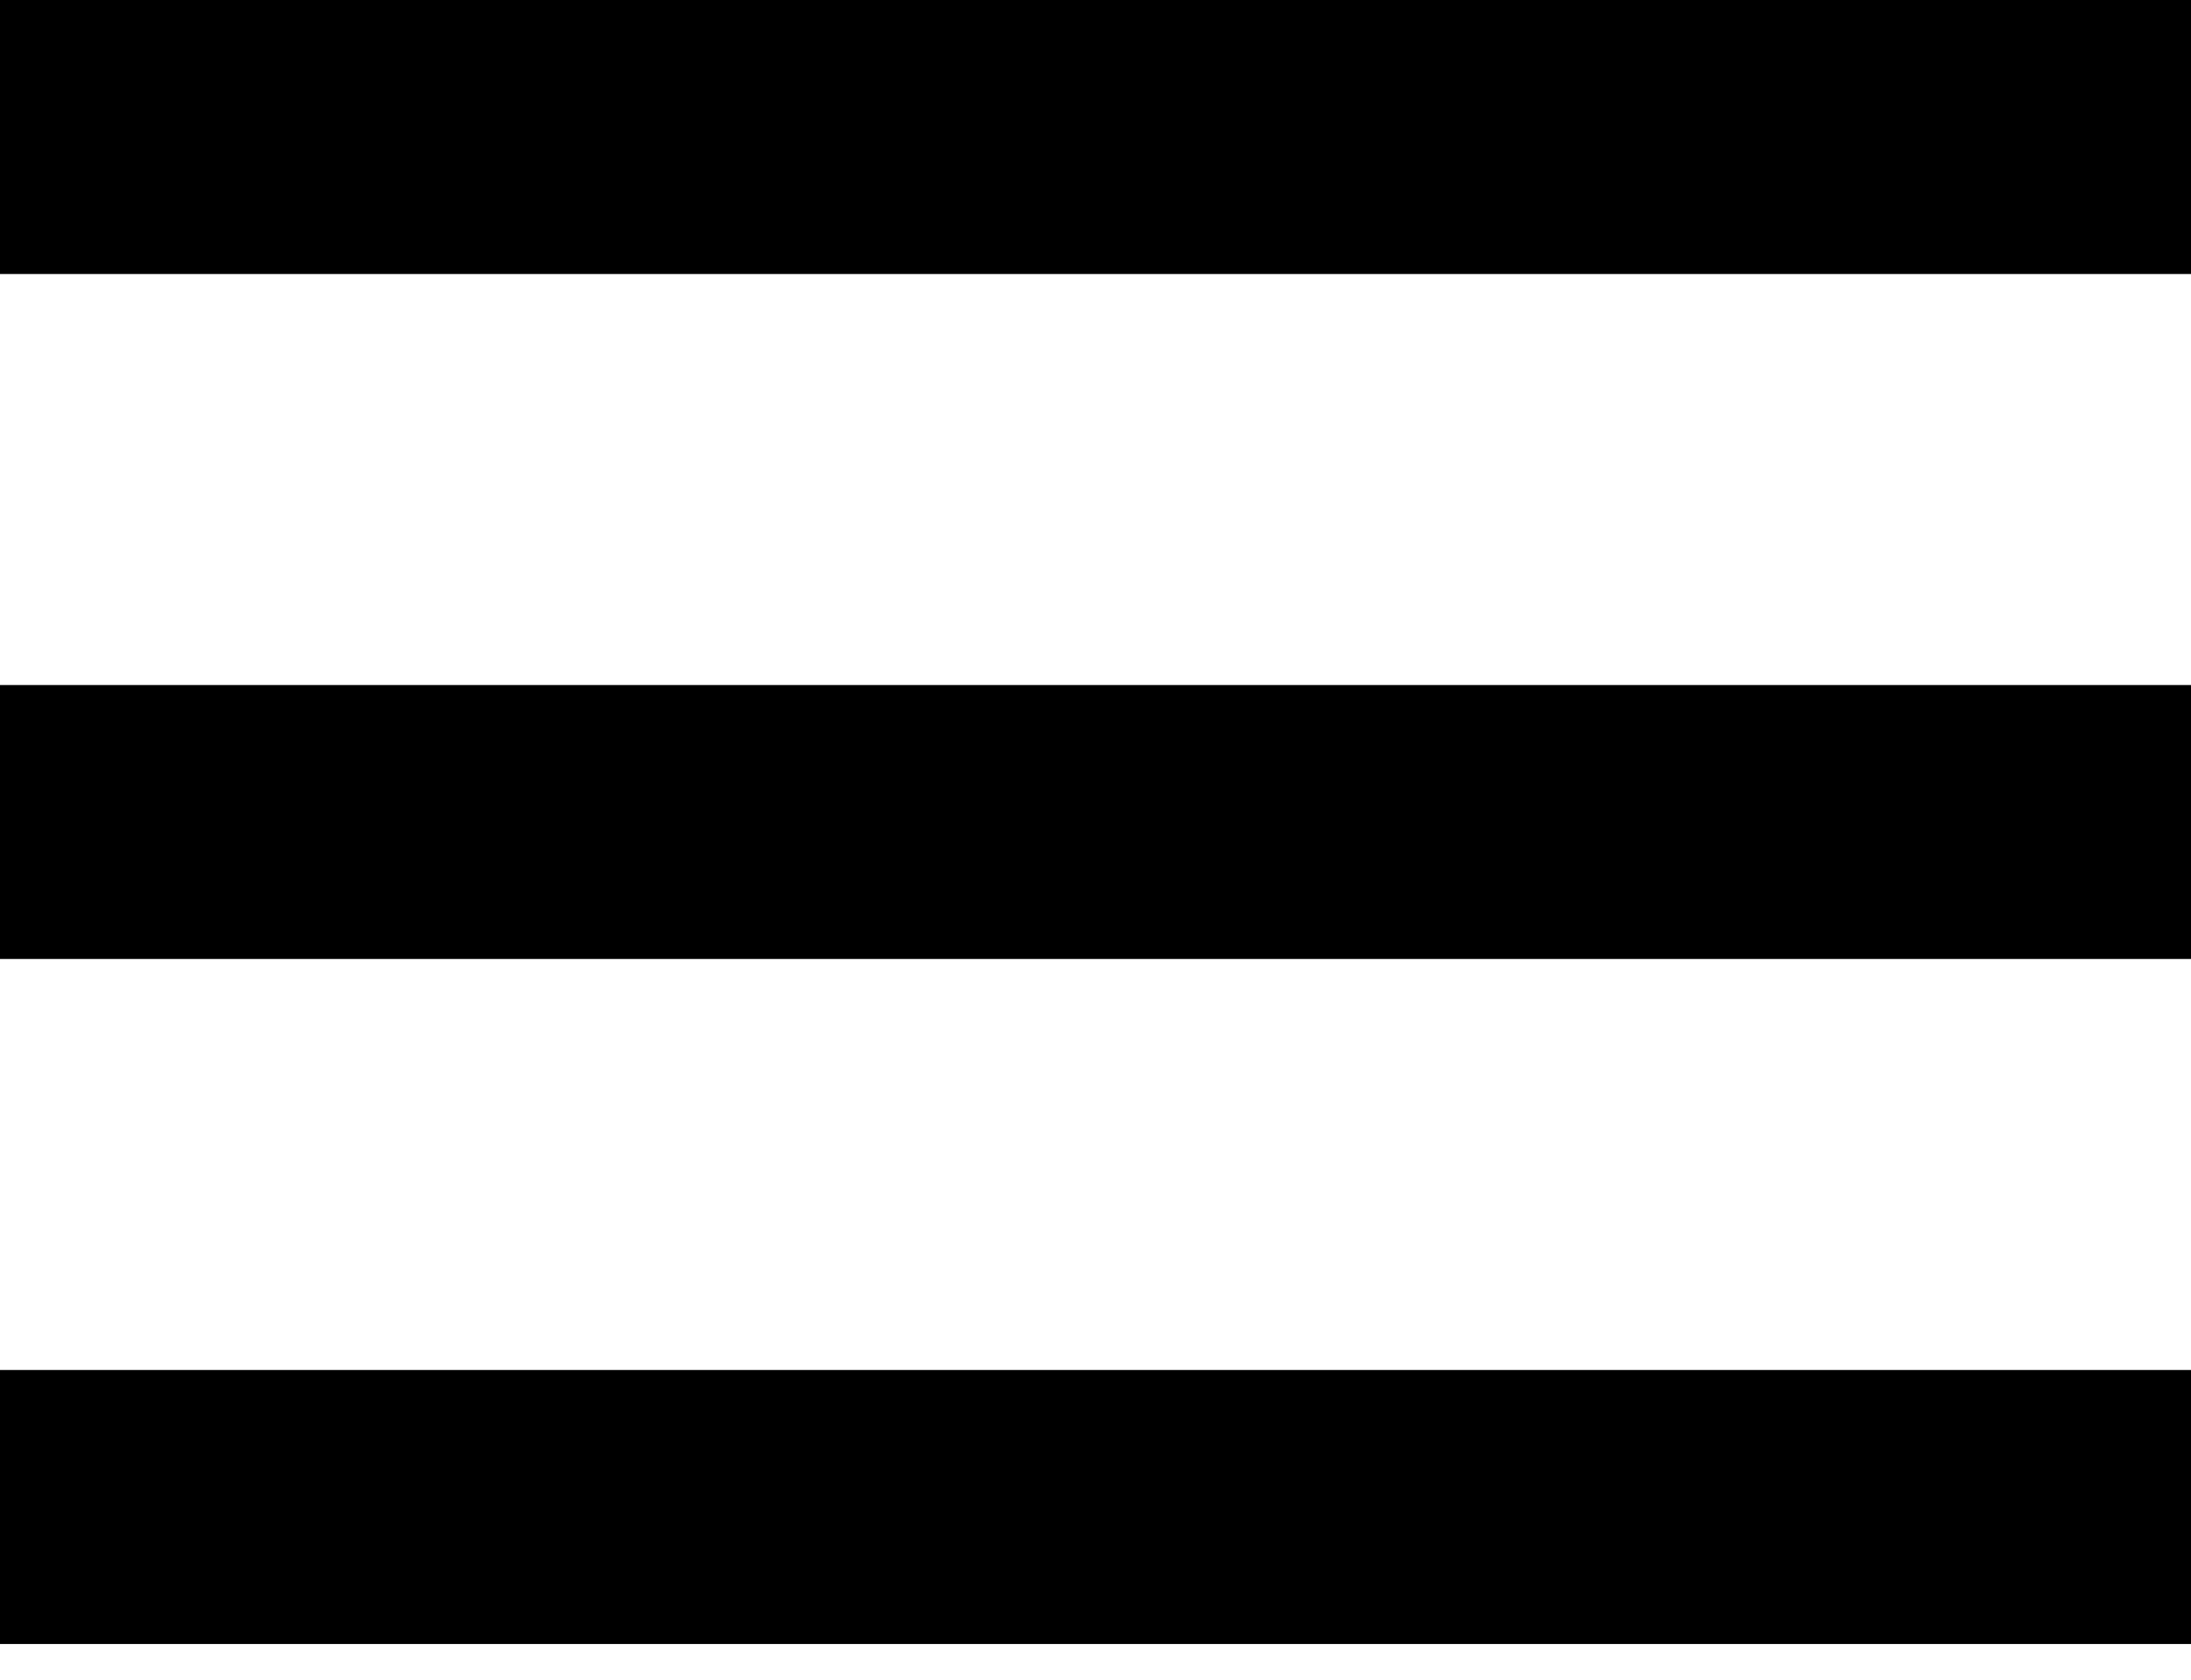 <svg xmlns="http://www.w3.org/2000/svg" xmlns:xlink="http://www.w3.org/1999/xlink" xmlns:serif="http://www.serif.com/" width="100%" height="100%" viewBox="0 0 30 23" xml:space="preserve" style="fill-rule:evenodd;clip-rule:evenodd;stroke-linejoin:round;stroke-miterlimit:2;"><path d="M0,0l30,0l0,3.752l-30,-0l0,-3.752Zm0,9.38l30,-0l0,3.751l-30,0l0,-3.751Zm0,9.379l30,0l0,3.752l-30,-0l0,-3.752Z" style="fill-rule:nonzero;"></path></svg>